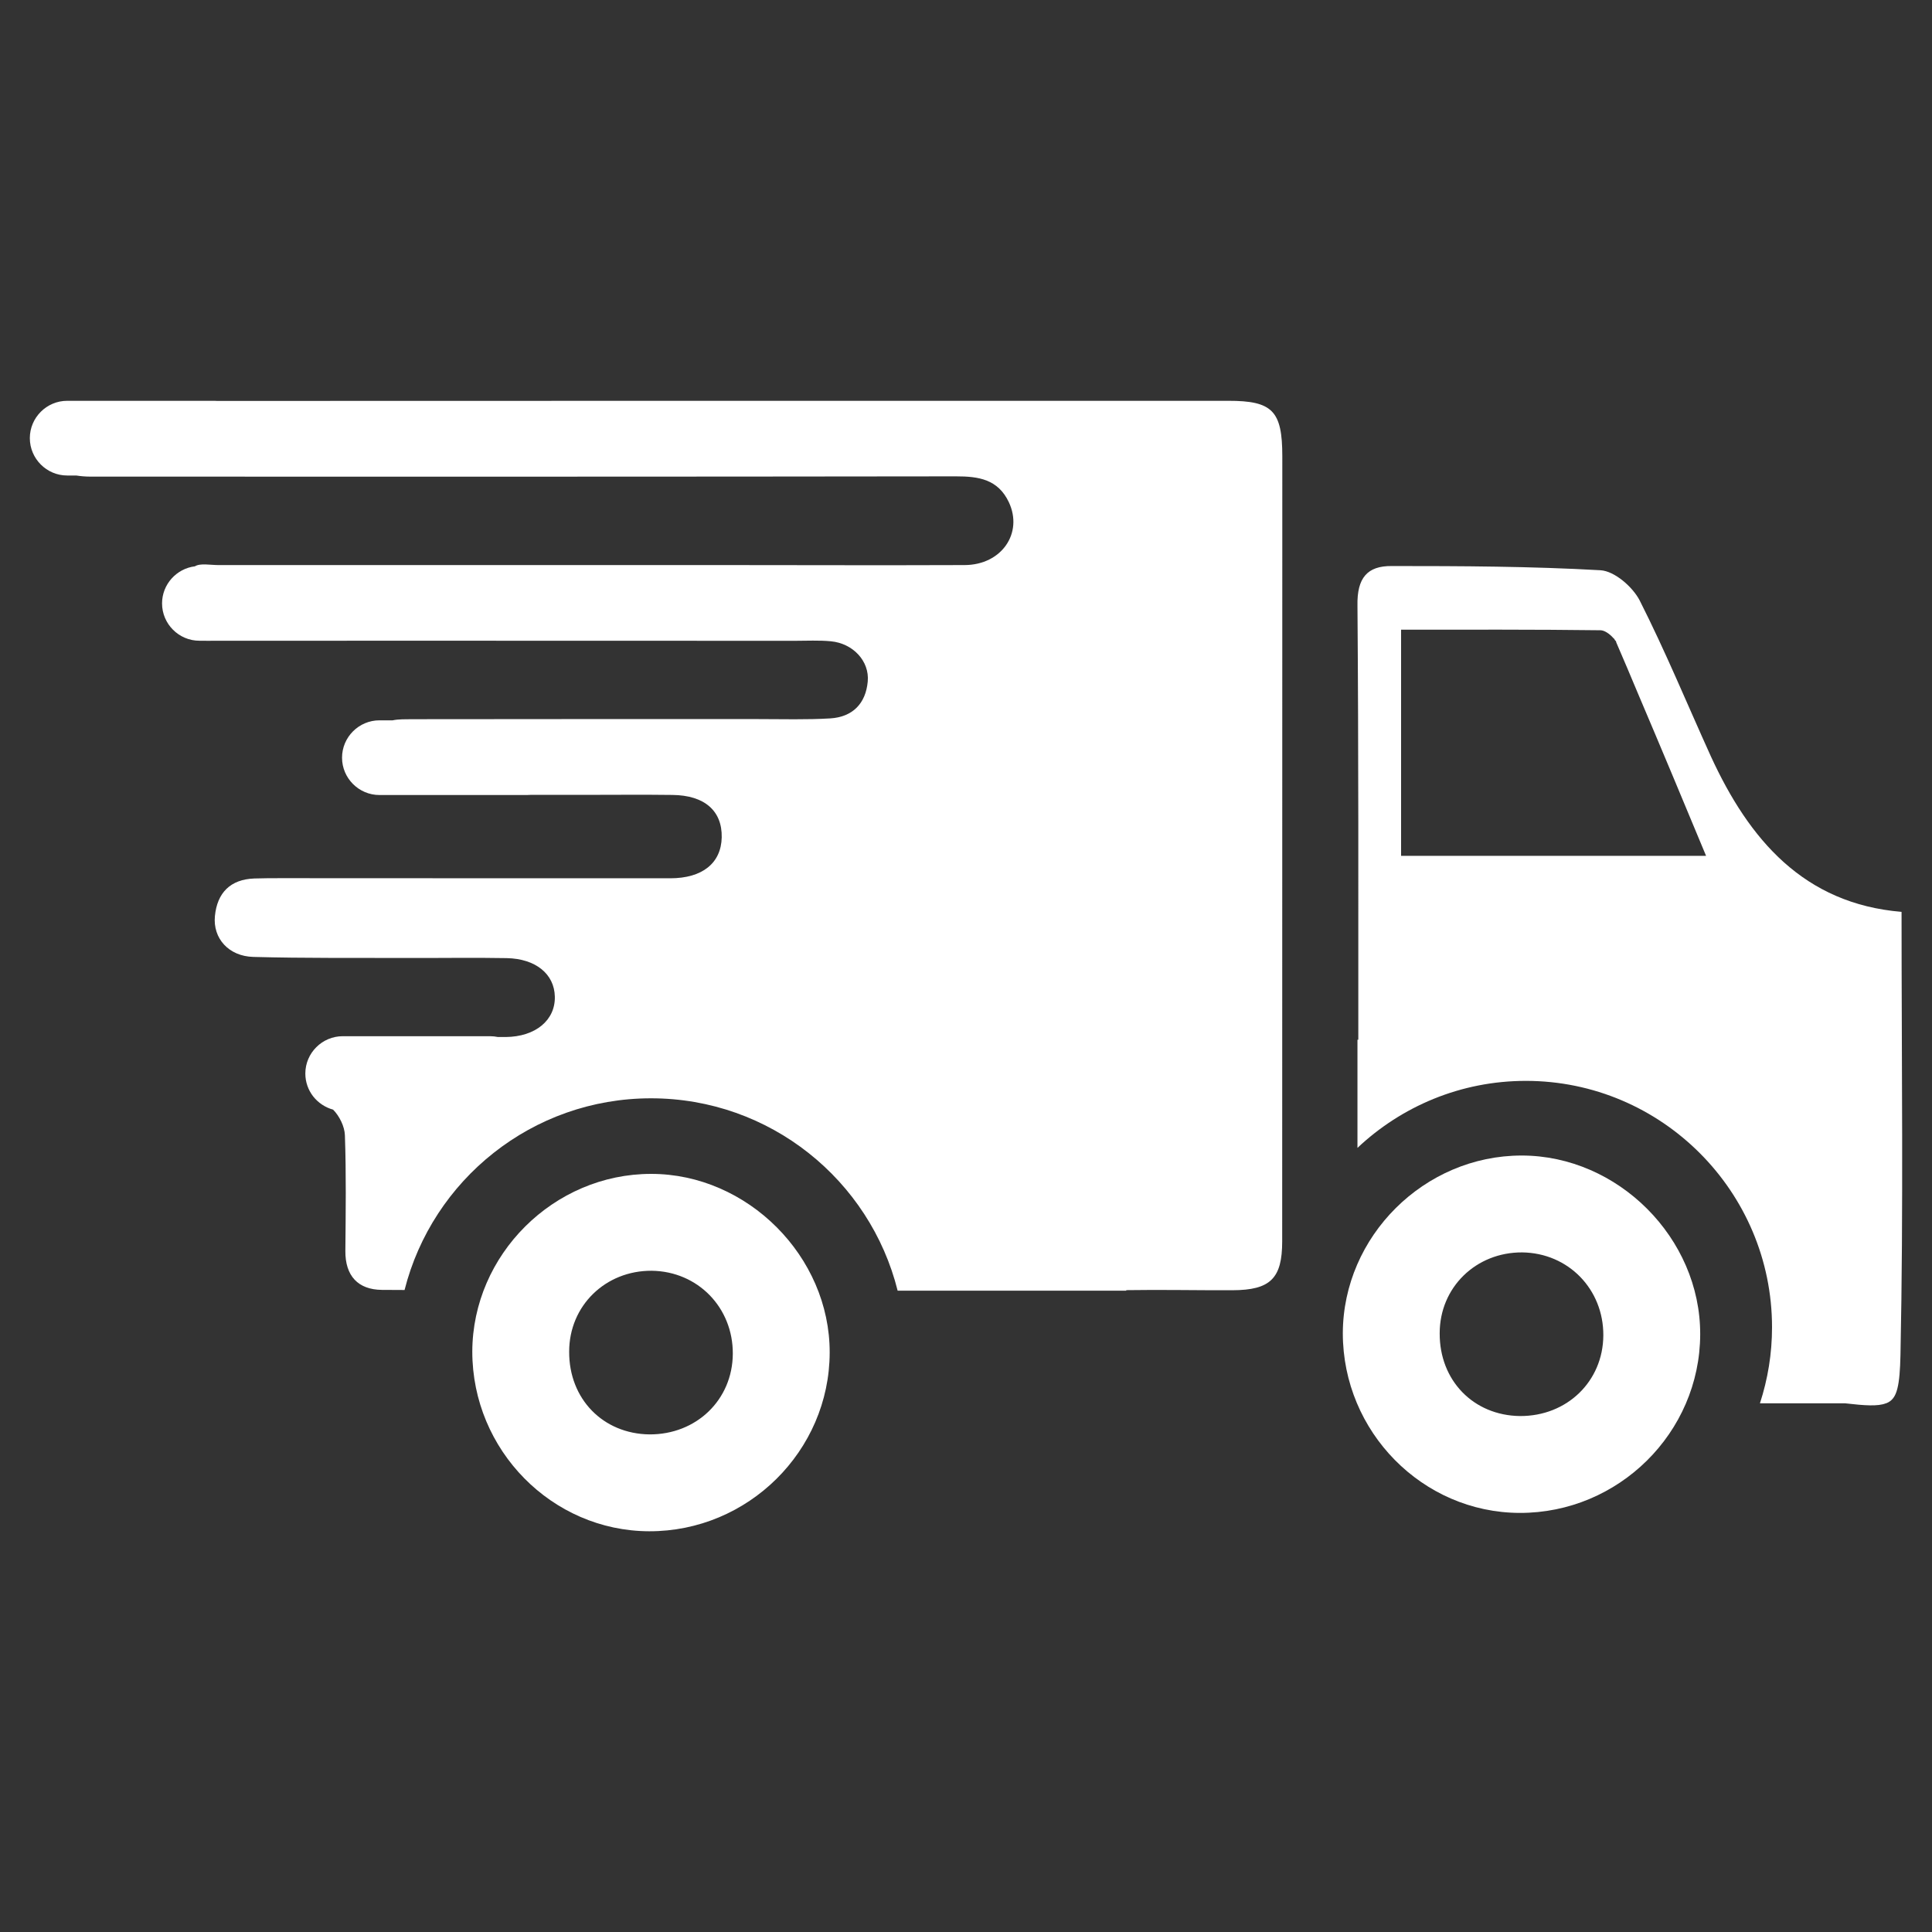 <svg width="50" height="50" viewBox="0 0 50 50" fill="none" xmlns="http://www.w3.org/2000/svg">
<rect x="0" y="0" width="50" height="50" fill="#333333" stroke="none"/>
<path d="M49.212 23.599C46.684 23.388 45.27 21.734 44.278 19.576C43.666 18.227 43.105 16.864 42.434 15.538C42.252 15.188 41.786 14.78 41.421 14.758C39.621 14.656 37.827 14.649 36.02 14.649C35.386 14.642 35.116 14.955 35.131 15.676C35.16 19.422 35.153 23.162 35.153 26.908H35.131V29.707C36.268 28.636 37.799 27.973 39.49 27.973C43.003 27.973 45.86 30.838 45.86 34.35C45.86 35.035 45.751 35.691 45.547 36.318H47.755C48.266 36.377 48.601 36.399 48.805 36.318H48.812C48.965 36.26 49.052 36.143 49.103 35.939C49.154 35.742 49.176 35.451 49.184 35.064C49.263 31.275 49.212 27.499 49.212 23.599ZM36.26 22.149V16.296C37.987 16.296 39.708 16.289 41.42 16.311C41.523 16.311 41.661 16.406 41.755 16.515C41.777 16.53 41.784 16.544 41.799 16.574C41.814 16.581 41.828 16.602 41.828 16.624C42.025 17.076 42.214 17.528 42.404 17.98C42.987 19.35 43.562 20.727 44.153 22.149H36.26Z" fill="white"/>
<path d="M39.38 29.905C36.858 29.905 34.759 31.997 34.752 34.504C34.752 37.055 36.814 39.147 39.329 39.154C41.888 39.161 43.994 37.077 44.001 34.533C44.008 32.04 41.873 29.905 39.38 29.905ZM39.336 36.647C38.134 36.632 37.252 35.728 37.259 34.504C37.259 33.316 38.199 32.405 39.395 32.412C40.59 32.427 41.501 33.367 41.494 34.562C41.486 35.75 40.553 36.654 39.336 36.647Z" fill="white"/>
<path d="M16.851 30.38C14.329 30.38 12.23 32.472 12.223 34.979C12.223 37.53 14.285 39.622 16.8 39.629C19.359 39.636 21.465 37.552 21.472 35.008C21.48 32.516 19.344 30.38 16.851 30.38ZM16.807 37.122C15.605 37.107 14.723 36.203 14.73 34.979C14.73 33.791 15.67 32.88 16.866 32.887C18.061 32.902 18.972 33.842 18.965 35.037C18.958 36.225 18.024 37.129 16.807 37.122Z" fill="white"/>
<path d="M33.186 11.809C33.186 18.581 33.184 25.355 33.183 32.127C33.183 33.083 32.88 33.388 31.898 33.391C30.981 33.395 30.063 33.374 29.147 33.389V33.403H23.231C22.517 30.543 19.93 28.424 16.848 28.424C13.773 28.424 11.191 30.535 10.47 33.385C10.274 33.385 10.079 33.384 9.884 33.382C9.268 33.377 8.933 33.021 8.938 32.375C8.947 31.377 8.961 30.379 8.926 29.382C8.919 29.154 8.784 28.881 8.62 28.717C8.414 28.661 8.234 28.538 8.106 28.376C7.978 28.212 7.902 28.005 7.902 27.783C7.902 27.251 8.338 26.817 8.869 26.817H12.686C12.755 26.817 12.823 26.825 12.887 26.838H13.084C13.863 26.832 14.374 26.399 14.359 25.792C14.347 25.21 13.867 24.811 13.113 24.796C12.258 24.78 11.402 24.796 10.547 24.792C9.216 24.788 7.886 24.801 6.556 24.765C5.919 24.748 5.505 24.285 5.562 23.706C5.621 23.108 5.959 22.757 6.584 22.735C6.82 22.727 7.057 22.727 7.295 22.727C10.646 22.728 13.997 22.731 17.346 22.73C18.176 22.73 18.663 22.339 18.678 21.672C18.692 20.985 18.234 20.581 17.401 20.573C16.641 20.563 15.88 20.571 15.12 20.571H13.734C13.701 20.574 13.668 20.575 13.635 20.575H9.82C9.287 20.575 8.852 20.14 8.852 19.609C8.852 19.077 9.287 18.642 9.82 18.642H10.162C10.309 18.61 10.501 18.615 10.652 18.613C13.647 18.608 16.641 18.61 19.635 18.61C20.252 18.61 20.873 18.629 21.488 18.592C22.062 18.556 22.405 18.211 22.457 17.638C22.506 17.11 22.075 16.649 21.5 16.596C21.194 16.567 20.883 16.584 20.573 16.584C16.716 16.584 12.859 16.584 9.002 16.581C8.994 16.582 8.985 16.582 8.978 16.582H5.516C5.436 16.585 5.353 16.586 5.275 16.582H5.16C4.628 16.582 4.194 16.147 4.194 15.616C4.194 15.124 4.567 14.715 5.045 14.656C5.18 14.57 5.446 14.624 5.647 14.624C10.02 14.622 14.391 14.624 18.765 14.624C20.832 14.625 22.9 14.632 24.966 14.624C25.921 14.62 26.486 13.796 26.108 12.995C25.828 12.404 25.328 12.327 24.741 12.328C17.279 12.338 9.817 12.337 2.356 12.335C2.22 12.335 2.091 12.325 1.974 12.306H1.738C1.206 12.306 0.772 11.87 0.772 11.339C0.772 10.807 1.207 10.373 1.738 10.373H5.555C5.576 10.373 5.594 10.374 5.614 10.376C14.338 10.373 23.061 10.372 31.786 10.373C32.934 10.371 33.186 10.635 33.186 11.809Z" fill="white"/>
</svg>
